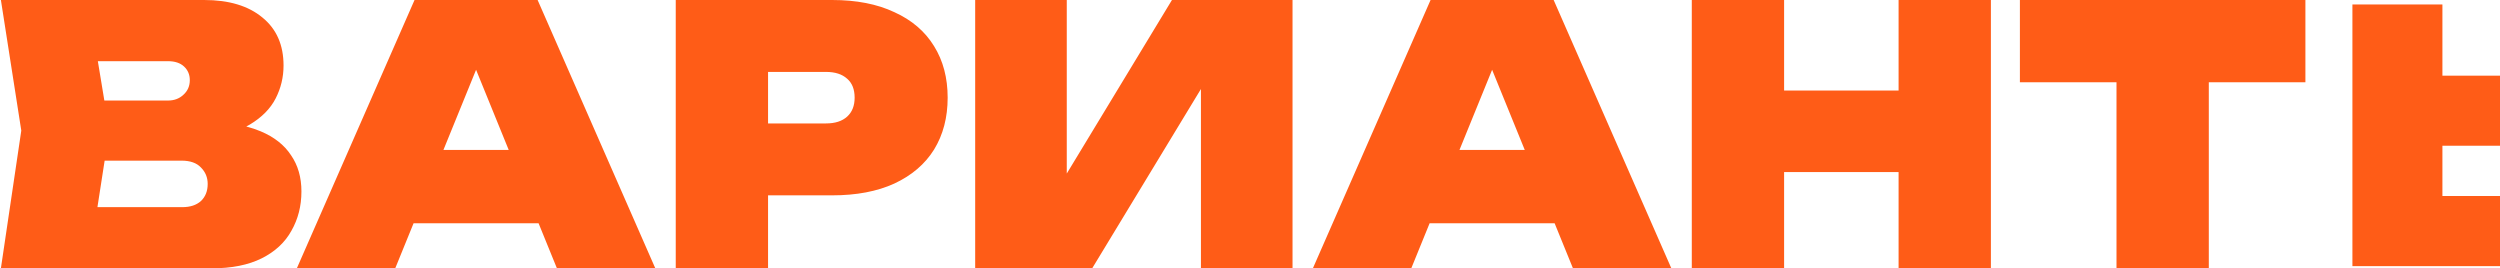 <?xml version="1.0" encoding="UTF-8"?> <svg xmlns="http://www.w3.org/2000/svg" width="559" height="60" viewBox="0 0 559 60" fill="none"><path fill-rule="evenodd" clip-rule="evenodd" d="M559 16.912H546.124V1H526V59.5H559V43.822H546.124V32.59H559V16.912ZM58.28 29.36C57.29 28.942 56.22 28.585 55.071 28.287C55.349 28.143 55.619 27.994 55.88 27.84C58.547 26.24 60.467 24.293 61.64 22C62.813 19.706 63.4 17.253 63.4 14.64C63.4 10.053 61.827 6.48 58.68 3.92C55.533 1.306 51.187 -0 45.64 -0H0.2L4.76 29.2L0.2 60H47.32C51.8 60 55.533 59.253 58.52 57.76C61.507 56.266 63.72 54.213 65.16 51.6C66.653 48.986 67.4 46.053 67.4 42.8C67.4 39.653 66.627 36.96 65.08 34.72C63.587 32.426 61.32 30.64 58.28 29.36ZM40.76 46.32H21.786L23.398 35.92H40.6C42.52 35.92 43.96 36.426 44.92 37.44C45.934 38.453 46.44 39.68 46.44 41.12C46.44 42.72 45.934 44 44.92 44.96C43.907 45.866 42.52 46.32 40.76 46.32ZM23.331 22.48H37.56C38.947 22.48 40.093 22.053 41 21.2C41.96 20.346 42.44 19.253 42.44 17.92C42.44 16.693 42.014 15.68 41.16 14.88C40.307 14.08 39.107 13.68 37.56 13.68H21.879L23.331 22.48ZM88.37 60L92.475 49.92H120.425L124.53 60H146.53L120.21 -0H92.69L66.37 60H88.37ZM106.45 15.602L113.746 33.52H99.153L106.45 15.602ZM199.977 2.72C196.137 0.906 191.497 -0 186.057 -0H151.097V60H171.737V43.68H186.057C191.497 43.68 196.137 42.8 199.977 41.04C203.87 39.226 206.83 36.693 208.857 33.44C210.884 30.133 211.897 26.266 211.897 21.84C211.897 17.413 210.884 13.573 208.857 10.32C206.83 7.013 203.87 4.48 199.977 2.72ZM171.737 27.6H184.697C186.724 27.6 188.297 27.093 189.417 26.08C190.537 25.066 191.097 23.653 191.097 21.84C191.097 19.973 190.537 18.56 189.417 17.6C188.297 16.586 186.724 16.08 184.697 16.08H171.737V27.6ZM218.05 60V-0H238.53V38.808L262.05 -0H289.01V60H268.53V19.904L244.21 60H218.05ZM319.662 49.92L315.557 60H293.557L319.877 -0H347.397L373.717 60H351.717L347.612 49.92H319.662ZM340.934 33.52L333.637 15.602L326.341 33.52H340.934ZM378.285 -0H398.925V20.24H424.525V-0H445.165V60H424.525V38.48H398.925V60H378.285V-0ZM473.249 18.4H451.649V-0H515.489V18.4H493.889V60H473.249V18.4Z" fill="#FF5C17"></path></svg> 